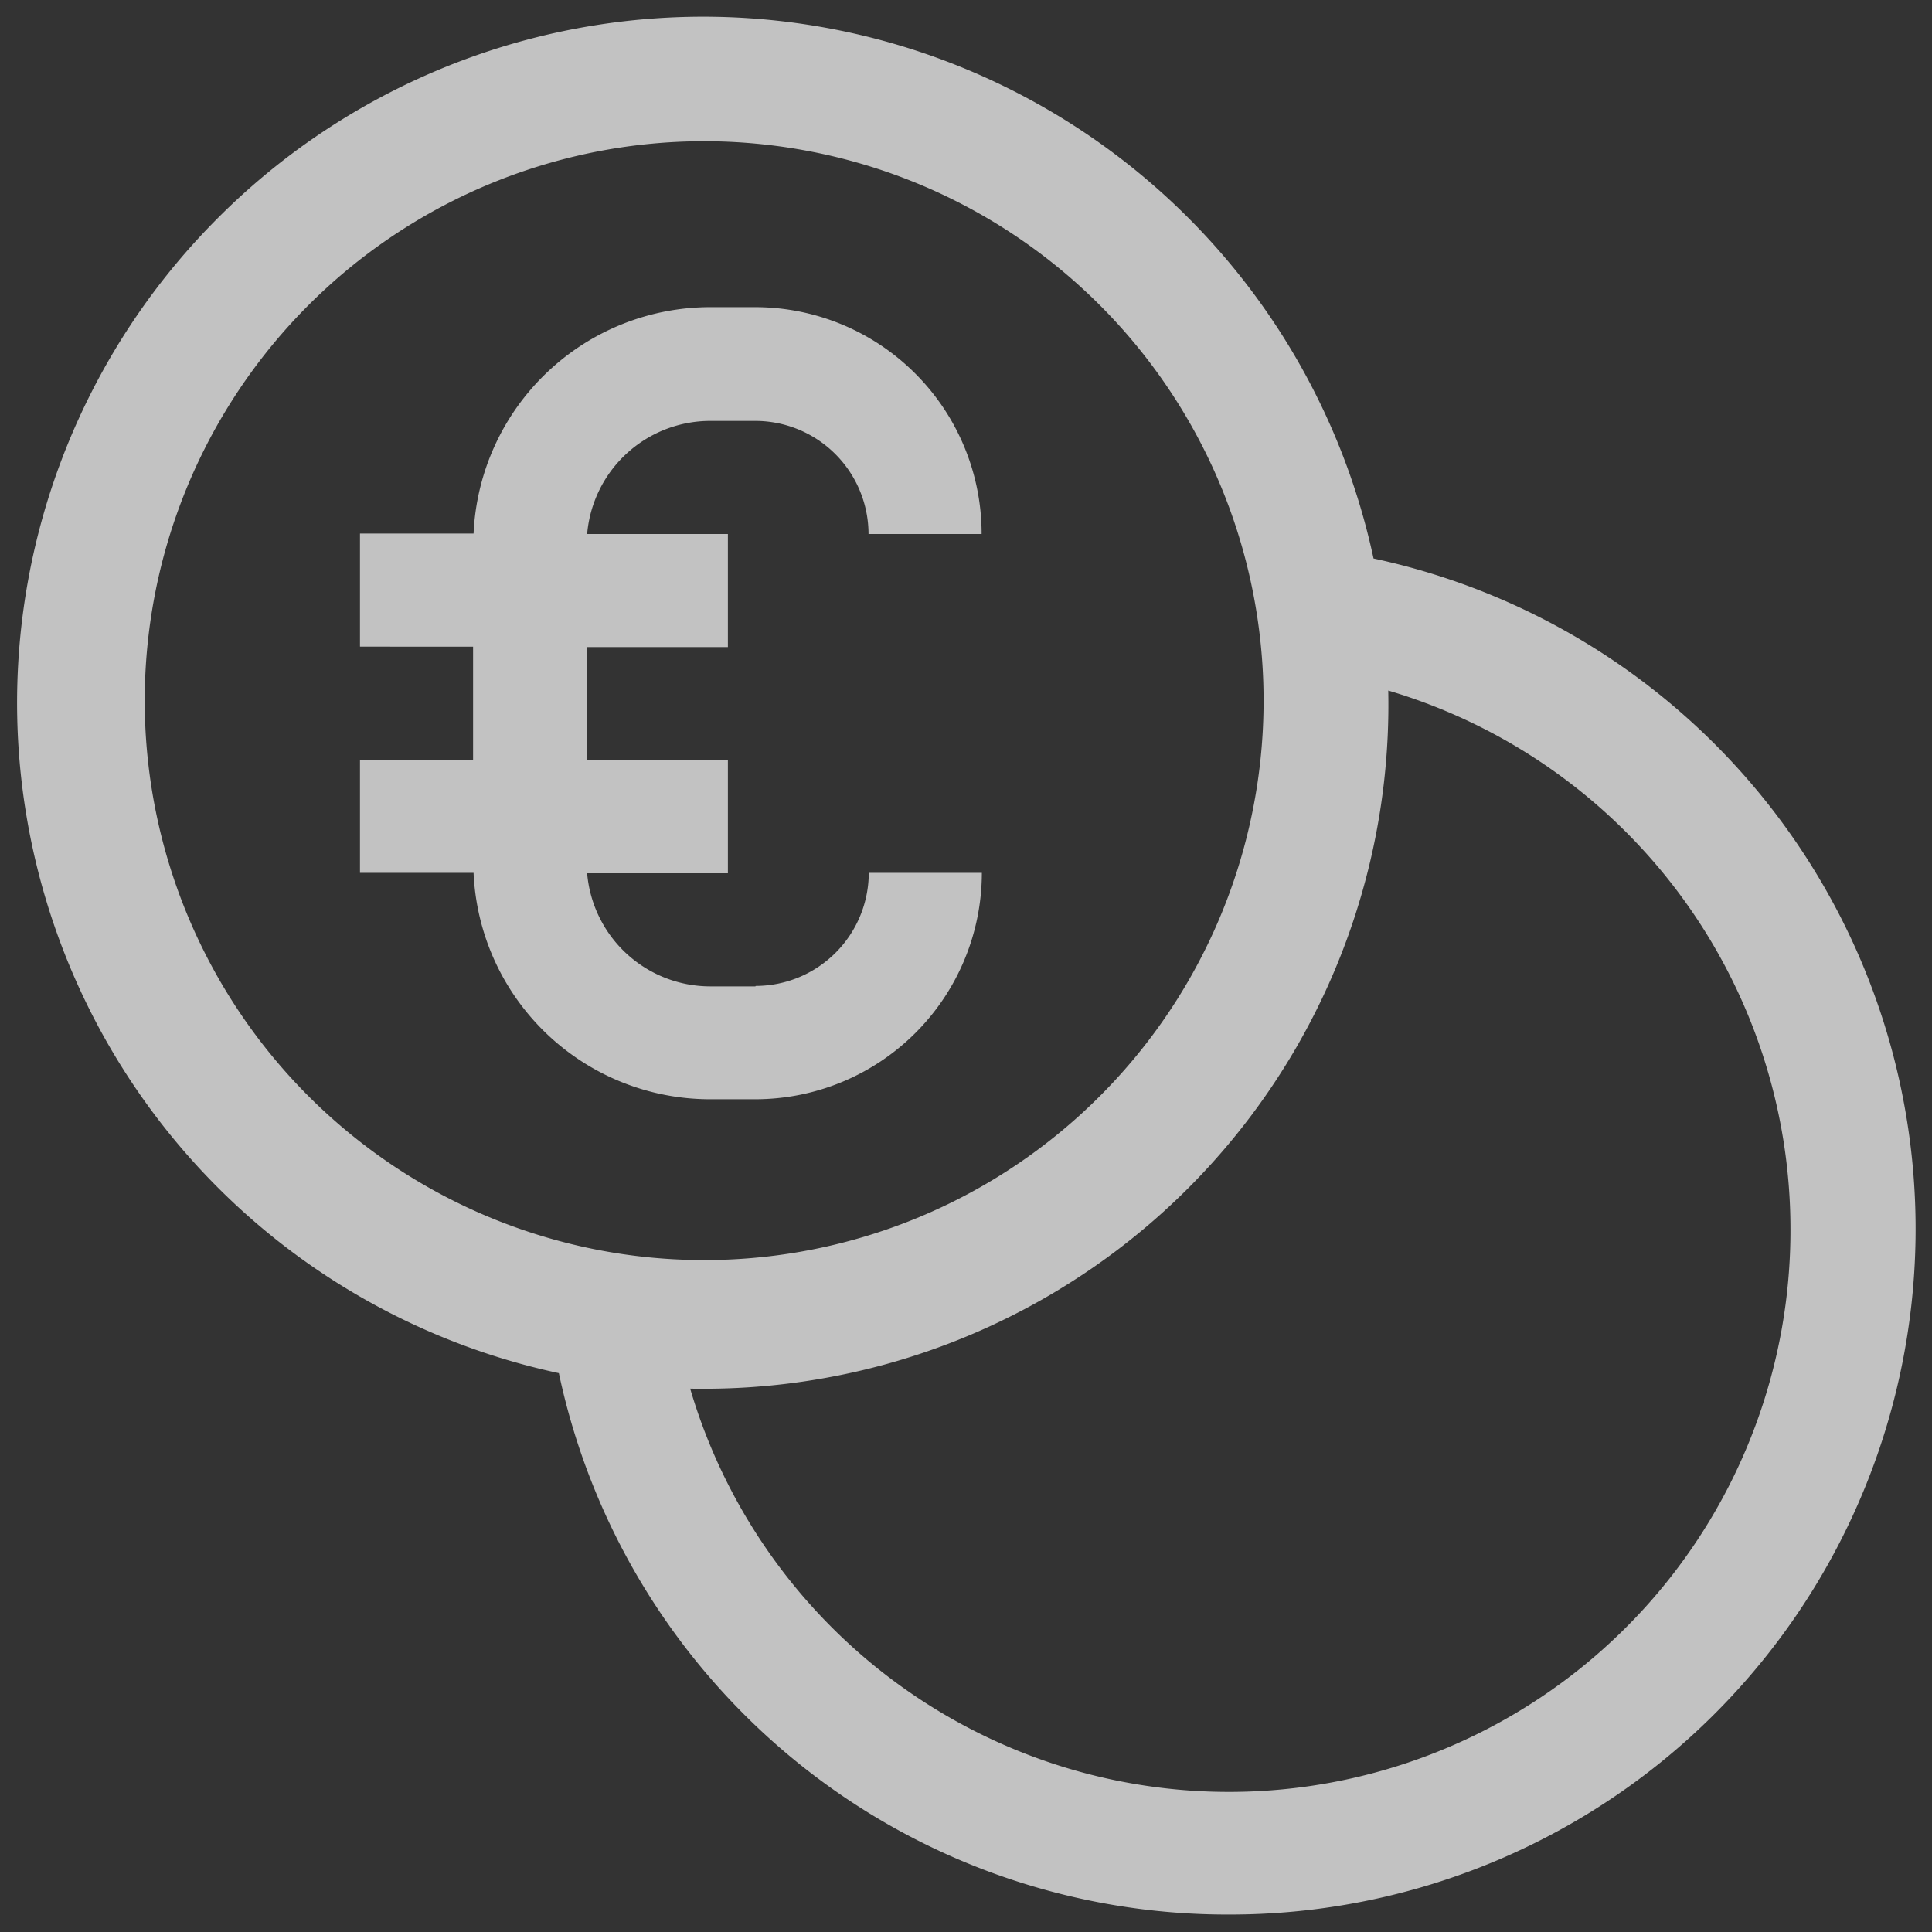 <svg xmlns="http://www.w3.org/2000/svg" xmlns:xlink="http://www.w3.org/1999/xlink" width="82" height="82" viewBox="0 0 82 82">
  <rect x="0" y="0" width="82" height="82" fill="#333333" stroke="none"/>
  <defs>
    <clipPath id="clip-path">
      <rect id="Background" width="82" height="82" fill="none"/>
    </clipPath>
  </defs>
  <g id="euro" opacity="0.7">
    <rect id="Background-2" data-name="Background" width="82" height="82" fill="none"/>
    <g id="euro-2" data-name="euro" clip-path="url(#clip-path)">
      <g id="Group" transform="translate(15.279 13.037)">
        <g id="Group-2" data-name="Group">
          <path fill="#ffffff" id="Shape" d="M16.784,28.828H14.862a5.248,5.248,0,0,1-5.221-4.8h5.974v-4.8H9.625v-4.8h5.99v-4.8H9.641a5.248,5.248,0,0,1,5.221-4.8h1.922a4.808,4.808,0,0,1,4.8,4.8h4.8A9.617,9.617,0,0,0,16.784,0H14.862A10.06,10.06,0,0,0,4.821,9.609H0v4.8H4.8v4.8H0v4.8H4.821a10.049,10.049,0,0,0,10.042,9.609h1.922a9.617,9.617,0,0,0,9.609-9.609h-4.8a4.808,4.808,0,0,1-4.8,4.8Z"/>
        </g>
      </g>
      <g id="Group-3" data-name="Group" transform="translate(0.741 0.725)">
        <g id="Group-4" data-name="Group">
          <path fill="#ffffff" id="Shape-2" data-name="Shape" d="M51.43,80.534A29,29,0,0,1,22.979,57.556,29.1,29.1,0,0,1,8.517,8.517,29.1,29.1,0,0,1,57.556,22.979,29.1,29.1,0,0,1,51.43,80.534ZM28.552,58.213h0a23.833,23.833,0,0,0,46.7-6.753A23.844,23.844,0,0,0,58.181,28.584,29.038,29.038,0,0,1,29.106,58.218c-.183,0-.37,0-.554-.005ZM29.1,5.269A23.744,23.744,0,1,0,38.08,7.014,23.817,23.817,0,0,0,29.1,5.269Z"/>
        </g>
      </g>
    </g>
  </g>
</svg>
